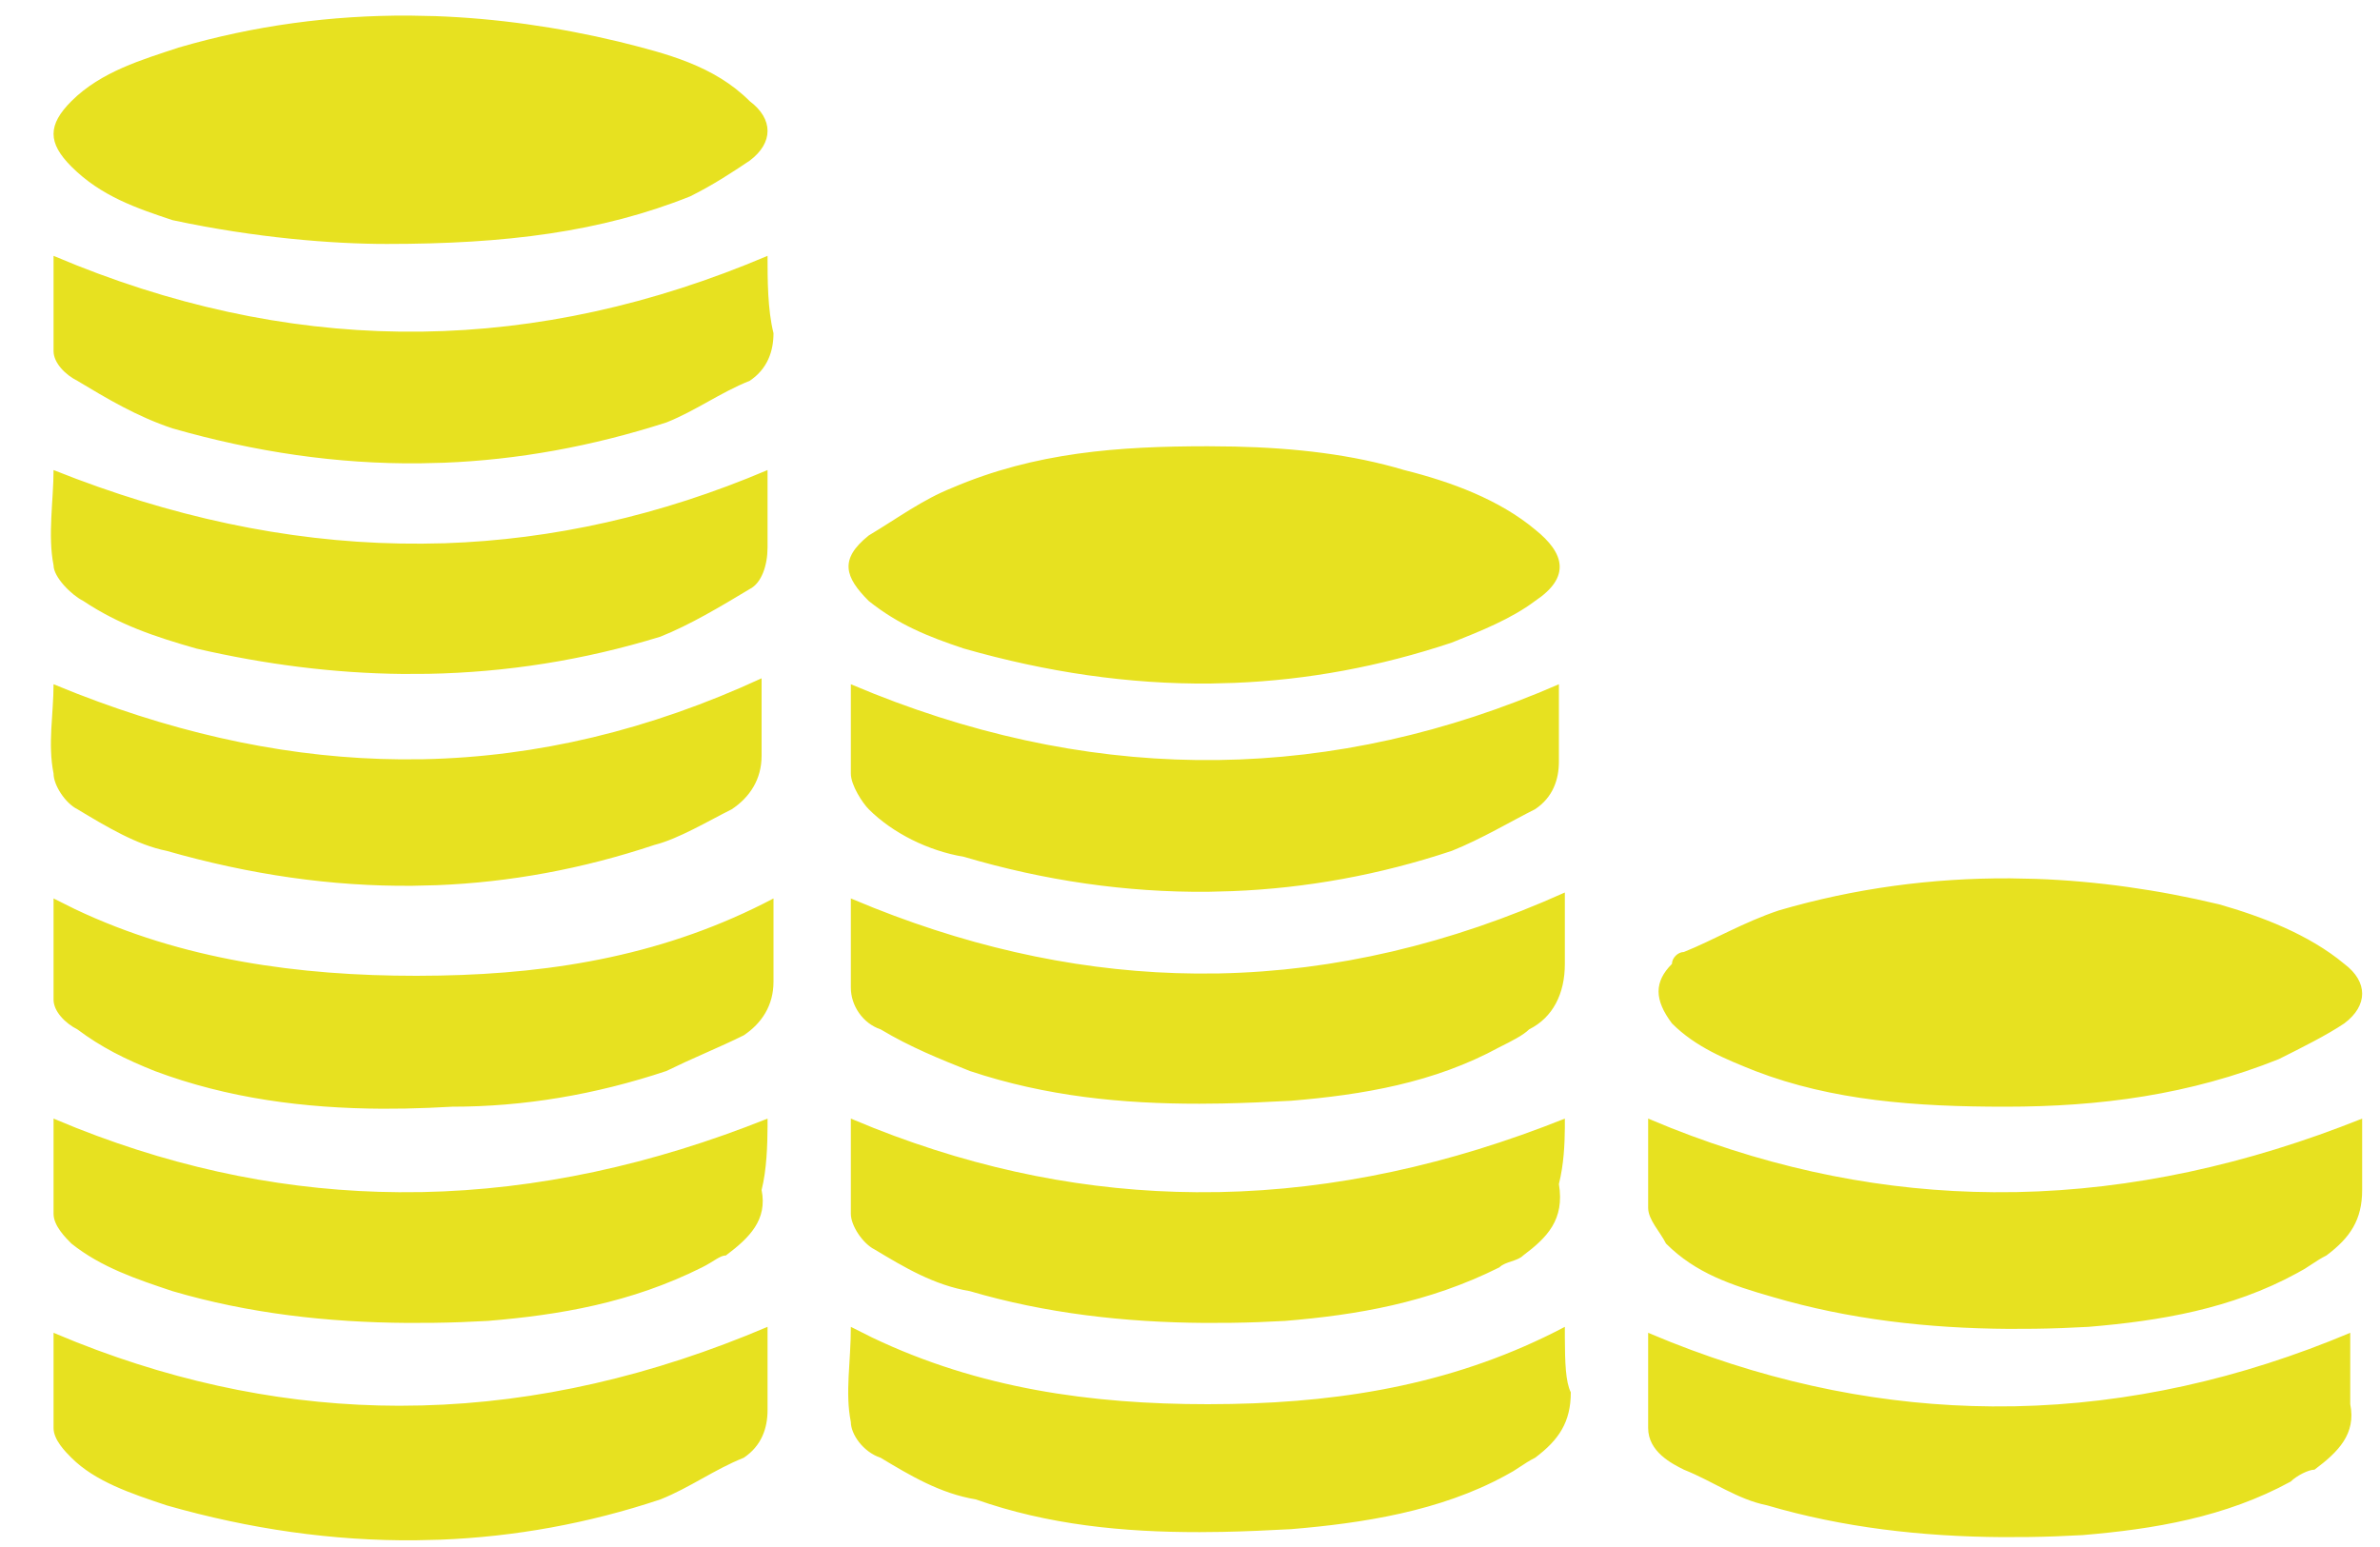 <?xml version="1.0" encoding="UTF-8"?>
<svg xmlns="http://www.w3.org/2000/svg" xmlns:xlink="http://www.w3.org/1999/xlink" width="40px" height="26px" viewBox="0 0 40 26" version="1.1">
  <title>Combined Shape</title>
  <g id="Page-1" stroke="none" stroke-width="1" fill="none" fill-rule="evenodd">
    <path d="M12.9,22.3 L12.9,23.7 C12.9,24 12.8,24.3 12.5,24.5 C12,24.7 11.6,25 11.1,25.2 C9.885,25.605 8.65,25.828 7.403,25.877 L6.987,25.887 C5.6,25.9 4.2,25.7 2.8,25.3 C2.2,25.1 1.6,24.9 1.2,24.5 C1.1,24.4 0.9,24.2 0.9,24 L0.9,24 L0.9,22.4 L0.9,22.4 L1.287,22.559 C3.094,23.274 4.9,23.624 6.706,23.626 L7.094,23.621 C9.029,23.571 10.965,23.123 12.9,22.3 L12.9,22.3 Z M39.5,22.4 L39.5,23.6 C39.6,24.1 39.3,24.4 38.9,24.7 C38.8,24.7 38.6,24.8 38.5,24.9 C37.4,25.5 36.2,25.7 35,25.8 C34.7,25.817 34.4,25.828 34.1,25.832 L33.652,25.834 C32.306,25.825 30.975,25.675 29.7,25.3 C29.2,25.2 28.8,24.9 28.3,24.7 C28.1,24.6 27.7,24.4 27.7,24 L27.7,24 L27.7,22.4 L27.7,22.4 L28.087,22.559 C29.893,23.274 31.698,23.625 33.484,23.637 L33.866,23.635 C35.776,23.597 37.661,23.174 39.5,22.4 L39.5,22.4 Z M26.3,22.3 L26.3,22.483 C26.302,22.897 26.312,23.225 26.4,23.4 C26.4,23.9 26.2,24.2 25.8,24.5 C25.75,24.525 25.706,24.55 25.666,24.575 L25.434,24.725 L25.434,24.725 L25.3,24.8 C24.2,25.4 22.9,25.6 21.7,25.7 C21.314,25.721 20.929,25.738 20.544,25.746 L20.159,25.75 C18.88,25.751 17.614,25.629 16.4,25.2 C15.8,25.1 15.3,24.8 14.8,24.5 C14.5,24.4 14.3,24.1 14.3,23.9 C14.2,23.4 14.3,22.9 14.3,22.3 L14.3,22.3 L14.657,22.479 C16.45,23.336 18.331,23.6 20.3,23.6 L20.3,23.6 L20.693,23.596 C22.65,23.56 24.519,23.238 26.3,22.3 L26.3,22.3 Z M39.7,18.8 L39.7,20 C39.7,20.5 39.5,20.8 39.1,21.1 C39.05,21.125 39.006,21.15 38.966,21.175 L38.734,21.325 L38.734,21.325 L38.6,21.4 C37.5,22 36.3,22.2 35.1,22.3 C34.8,22.317 34.5,22.328 34.2,22.332 L33.752,22.334 C32.406,22.325 31.075,22.175 29.8,21.8 C29.1,21.6 28.5,21.4 28,20.9 C27.9,20.7 27.7,20.5 27.7,20.3 L27.7,20.3 L27.7,18.8 L27.7,18.8 L28.087,18.959 C29.894,19.674 31.7,20.025 33.506,20.037 L33.894,20.035 C35.829,19.997 37.765,19.574 39.7,18.8 L39.7,18.8 Z M26.3,18.8 L26.3,18.958 C26.297,19.233 26.283,19.567 26.2,19.9 C26.3,20.5 26,20.8 25.6,21.1 C25.5,21.2 25.3,21.2 25.2,21.3 C24,21.9 22.8,22.1 21.6,22.2 C21.3,22.217 21,22.228 20.7,22.232 L20.252,22.234 C18.906,22.225 17.575,22.075 16.3,21.7 C15.7,21.6 15.2,21.3 14.7,21 C14.5,20.9 14.3,20.6 14.3,20.4 L14.3,20.4 L14.3,18.8 L14.3,18.8 L14.687,18.959 C16.494,19.674 18.3,20.025 20.106,20.037 L20.494,20.035 C22.429,19.997 24.365,19.574 26.3,18.8 L26.3,18.8 Z M12.9,18.8 L12.9,18.94 C12.898,19.241 12.886,19.657 12.8,20 C12.9,20.5 12.6,20.8 12.2,21.1 C12.1,21.1 12,21.2 11.8,21.3 C10.6,21.9 9.4,22.1 8.2,22.2 C7.9,22.217 7.6,22.228 7.3,22.232 L6.852,22.234 C5.506,22.225 4.175,22.075 2.9,21.7 C2.3,21.5 1.7,21.3 1.2,20.9 C1.1,20.8 0.9,20.6 0.9,20.4 L0.9,20.4 L0.9,18.8 L0.9,18.8 L1.287,18.959 C3.094,19.674 4.9,20.025 6.706,20.037 L7.094,20.035 C9.029,19.997 10.965,19.574 12.9,18.8 L12.9,18.8 Z M13,15.1 L13,16.5 C13,16.9 12.8,17.2 12.5,17.4 C12.4,17.45 12.294,17.5 12.184,17.55 L11.516,17.85 L11.516,17.85 L11.2,18 C10,18.4 8.8,18.6 7.6,18.6 C7.338,18.615 7.077,18.626 6.816,18.631 L6.424,18.634 C5.121,18.627 3.831,18.462 2.6,18 C2.1,17.8 1.7,17.6 1.3,17.3 C1.1,17.2 0.9,17 0.9,16.8 L0.9,16.8 L0.9,15.1 L0.9,15.1 L1.259,15.279 C3.062,16.136 5.031,16.4 7,16.4 L7,16.4 L7.393,16.396 C9.35,16.36 11.219,16.038 13,15.1 L13,15.1 Z M33.781,14.762 L34.219,14.771 C35.241,14.808 36.271,14.953 37.3,15.2 C38,15.4 38.8,15.7 39.4,16.2 C39.8,16.5 39.8,16.9 39.4,17.2 C39.1,17.4 38.7,17.6 38.3,17.8 C36.8,18.4 35.3,18.6 33.7,18.6 C32.2,18.6 30.8,18.5 29.5,18 C29,17.8 28.5,17.6 28.1,17.2 C27.8,16.8 27.8,16.5 28.1,16.2 C28.1,16.1 28.2,16 28.3,16 C28.8,15.8 29.3,15.5 29.9,15.3 C31.171,14.929 32.469,14.755 33.781,14.762 Z M26.3,15 L26.3,16.2 C26.3,16.7 26.1,17.1 25.7,17.3 C25.6,17.4 25.4,17.5 25.2,17.6 C24.1,18.2 22.9,18.4 21.7,18.5 C21.314,18.521 20.929,18.538 20.543,18.546 L20.157,18.55 C18.871,18.551 17.586,18.429 16.3,18 C15.8,17.8 15.3,17.6 14.8,17.3 C14.5,17.2 14.3,16.9 14.3,16.6 L14.3,16.6 L14.3,15.1 L14.3,15.1 L14.687,15.259 C16.494,15.977 18.3,16.348 20.106,16.362 L20.494,16.36 C22.429,16.32 24.365,15.871 26.3,15 L26.3,15 Z M26.2,11.5 L26.2,12.8 C26.2,13.1 26.1,13.4 25.8,13.6 C25.4,13.8 24.9,14.1 24.4,14.3 C23.185,14.705 21.95,14.928 20.712,14.977 L20.3,14.988 C18.925,15 17.55,14.8 16.2,14.4 C15.6,14.3 15,14 14.6,13.6 C14.5,13.5 14.3,13.2 14.3,13 L14.3,13 L14.3,11.5 L14.3,11.5 L14.687,11.659 C18.558,13.198 22.426,13.145 26.2,11.5 L26.2,11.5 Z M12.8,11.4 L12.8,12.7 C12.8,13.1 12.6,13.4 12.3,13.6 C11.9,13.8 11.4,14.1 11,14.2 C9.785,14.605 8.57,14.828 7.346,14.877 L6.938,14.887 C5.575,14.9 4.2,14.7 2.8,14.3 C2.3,14.2 1.8,13.9 1.3,13.6 C1.1,13.5 0.9,13.2 0.9,13 C0.8,12.5 0.9,12 0.9,11.5 L0.9,11.5 L1.296,11.659 C3.142,12.377 4.948,12.748 6.734,12.762 L7.116,12.76 C9.026,12.72 10.913,12.271 12.8,11.4 L12.8,11.4 Z M20.3,7.5 L20.745,7.505 C21.773,7.528 22.725,7.638 23.6,7.9 C24.4,8.1 25.2,8.4 25.8,8.9 C26.3,9.3 26.4,9.7 25.8,10.1 C25.4,10.4 24.9,10.6 24.4,10.8 C23.185,11.205 21.97,11.428 20.746,11.477 L20.337,11.488 C18.975,11.5 17.6,11.3 16.2,10.9 C15.6,10.7 15.1,10.5 14.6,10.1 C14.2,9.7 14.1,9.4 14.6,9 C15.1,8.7 15.5,8.4 16,8.2 C17.4,7.6 18.8,7.5 20.3,7.5 L20.3,7.5 Z M12.9,7.9 L12.9,9.2 C12.9,9.5 12.8,9.8 12.6,9.9 C12.1,10.2 11.6,10.5 11.1,10.7 C9.8,11.1 8.5,11.3 7.2,11.325 L6.767,11.327 C5.611,11.315 4.456,11.167 3.3,10.9 C2.6,10.7 2,10.5 1.4,10.1 C1.2,10 0.9,9.7 0.9,9.5 C0.8,9 0.9,8.4 0.9,7.9 L0.9,7.9 L1.287,8.05 C3.223,8.777 5.158,9.151 7.094,9.137 L7.481,9.13 C9.287,9.068 11.094,8.668 12.9,7.9 L12.9,7.9 Z M12.9,4.3 C12.9,4.7 12.9,5.2 13,5.6 C13,5.9 12.9,6.2 12.6,6.4 C12.1,6.6 11.7,6.9 11.2,7.1 C9.94,7.505 8.7,7.728 7.463,7.777 L7.05,7.787 C5.675,7.8 4.3,7.6 2.9,7.2 C2.3,7 1.8,6.7 1.3,6.4 C1.1,6.3 0.9,6.1 0.9,5.9 L0.9,5.9 L0.9,4.3 L0.9,4.3 L1.287,4.459 C5.158,5.998 9.029,5.945 12.9,4.3 Z M6.881,0.262 L7.319,0.271 C8.341,0.308 9.371,0.453 10.4,0.7 C11.2,0.9 12,1.1 12.6,1.7 C13,2 13,2.4 12.6,2.7 C12.3,2.9 12,3.1 11.6,3.3 C10.1,3.9 8.5,4.1 6.5,4.1 C5.6,4.1 4.3,4 2.9,3.7 C2.3,3.5 1.7,3.3 1.2,2.8 C0.8,2.4 0.8,2.1 1.2,1.7 C1.7,1.2 2.4,1 3,0.8 C4.271,0.429 5.569,0.255 6.881,0.262 Z" id="Combined-Shape" fill="#E7E120" fill-rule="nonzero"></path>
  </g>
</svg>
